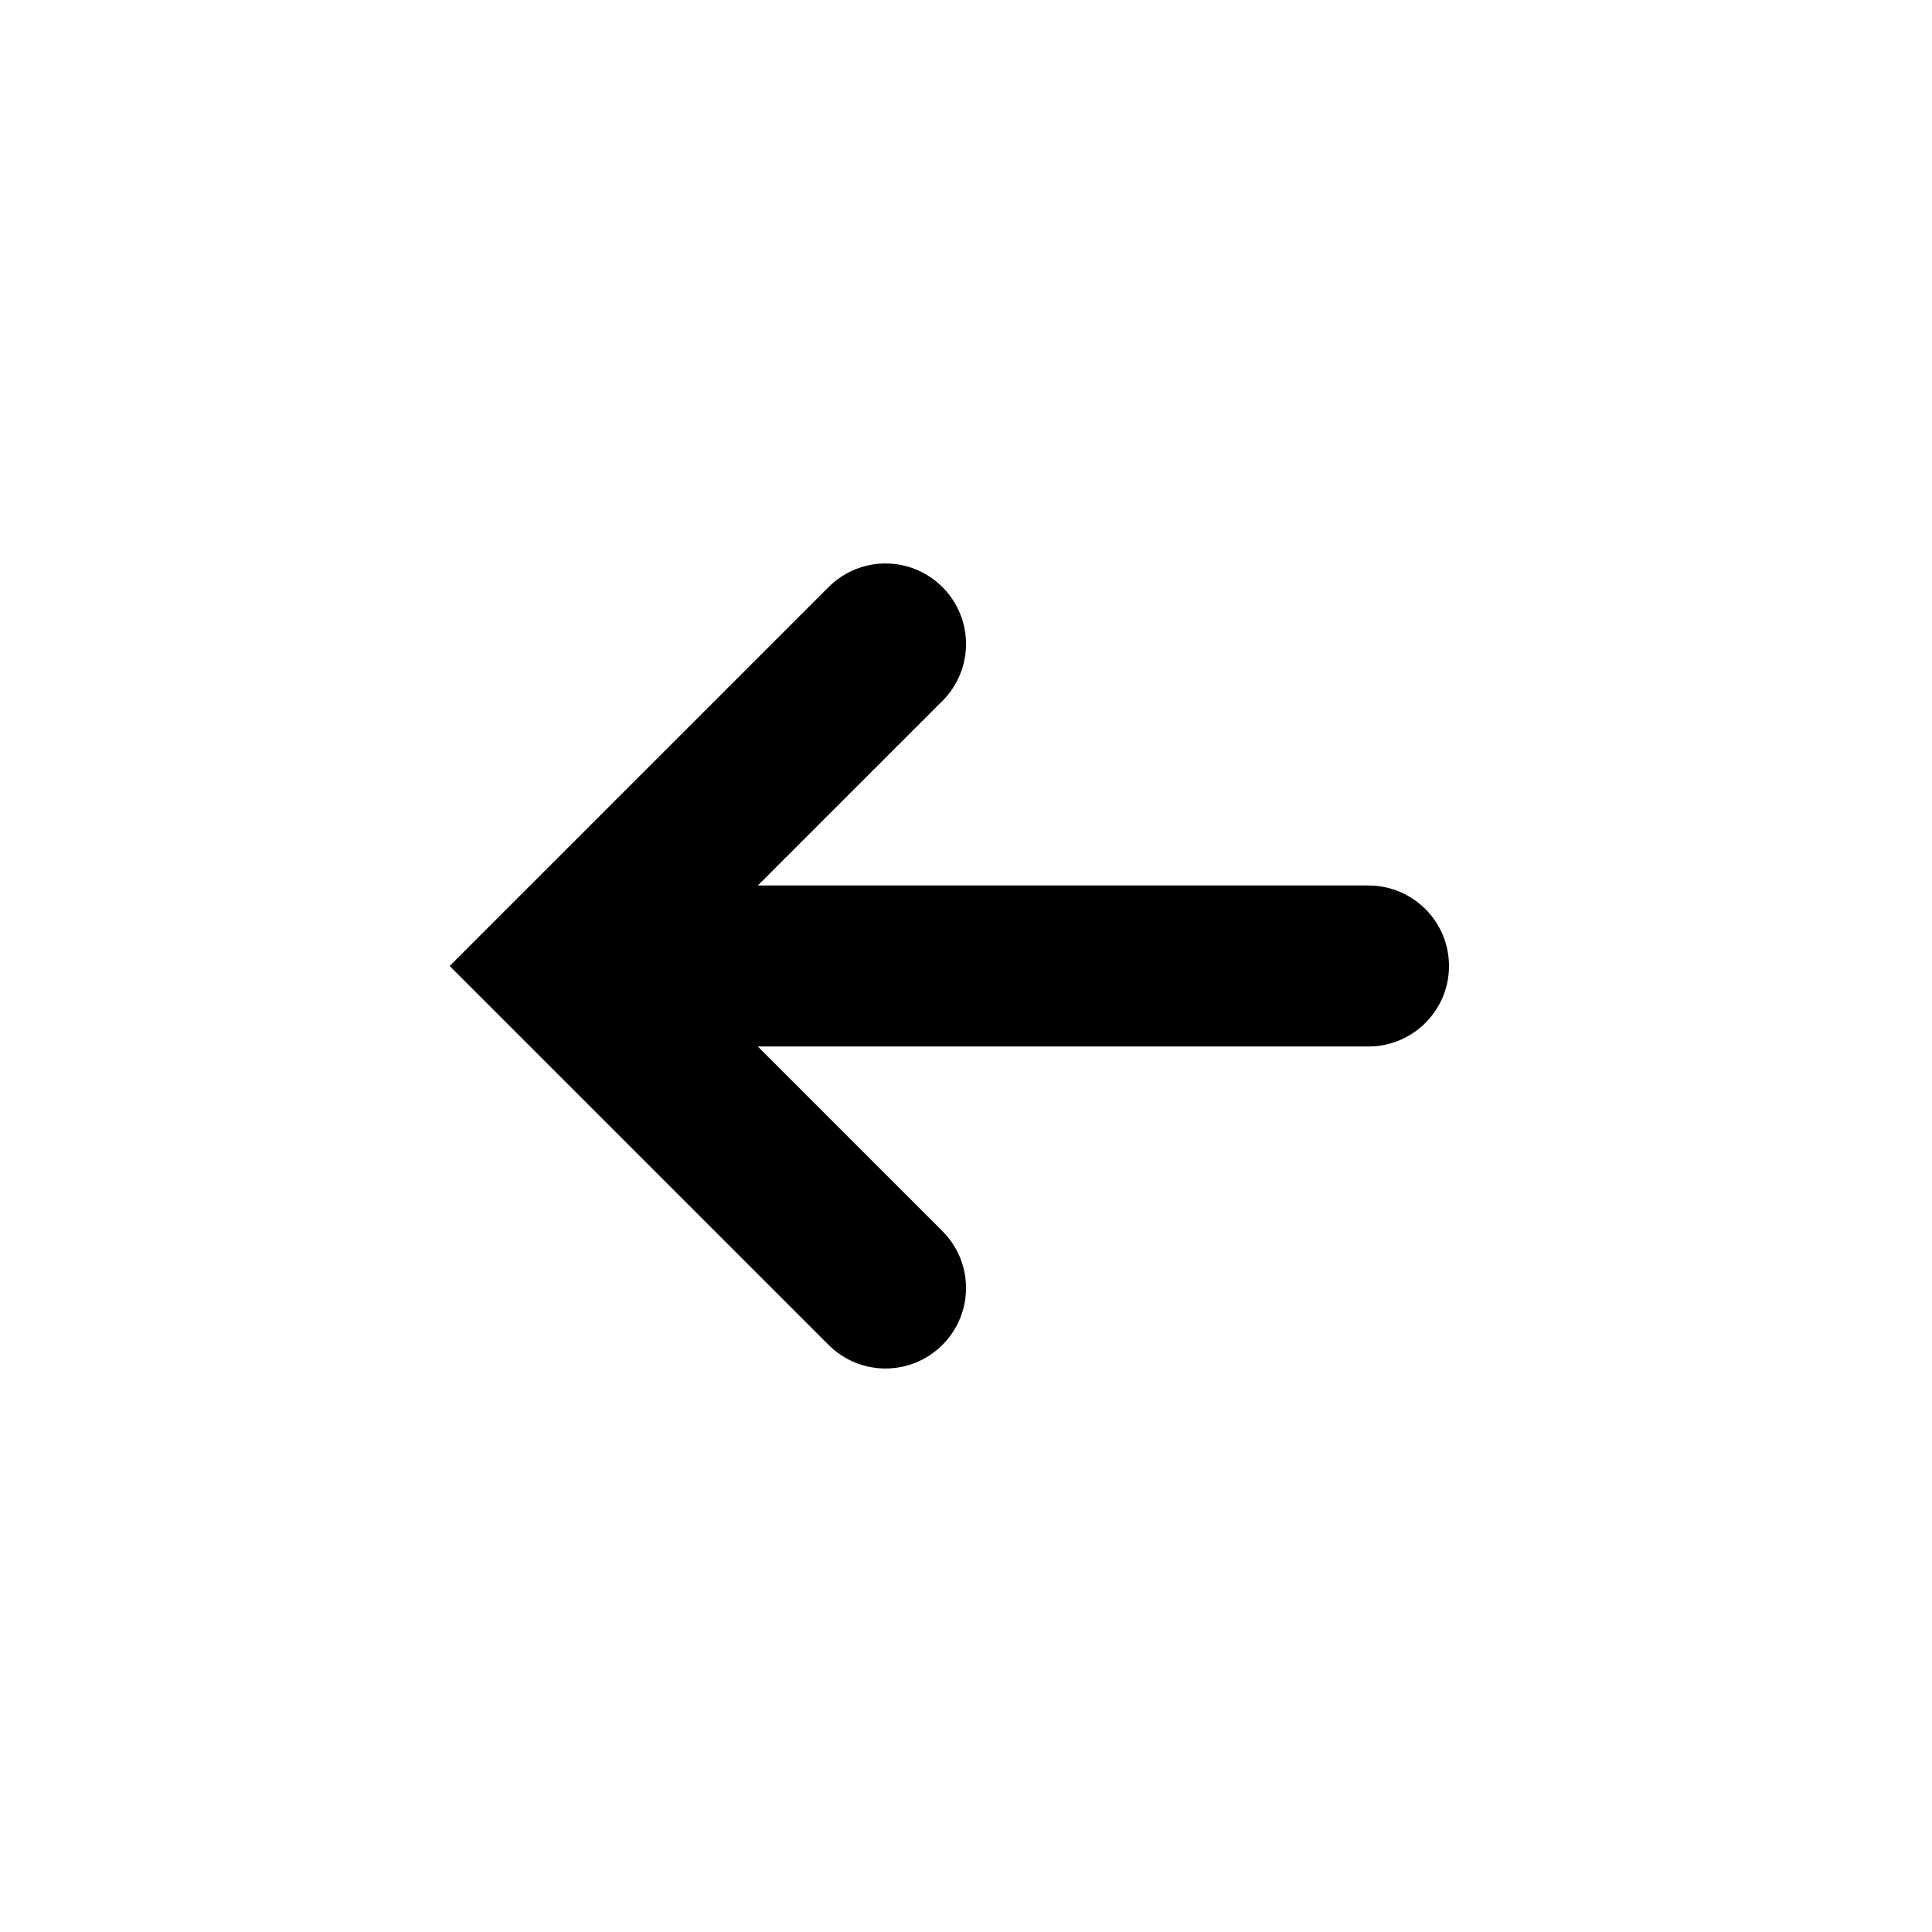 <?xml version="1.0" encoding="utf-8"?><!-- Скачано с сайта svg4.ru / Downloaded from svg4.ru -->
<svg fill="#000000" width="800px" height="800px" viewBox="0 0 24 24" version="1.2" baseProfile="tiny" xmlns="http://www.w3.org/2000/svg"><path d="M17 11h-7.586l2.293-2.293c.391-.391.391-1.023 0-1.414s-1.023-.391-1.414 0l-4.707 4.707 4.707 4.707c.195.195.451.293.707.293s.512-.098.707-.293c.391-.391.391-1.023 0-1.414l-2.293-2.293h7.586c.552 0 1-.448 1-1s-.448-1-1-1z"/></svg>